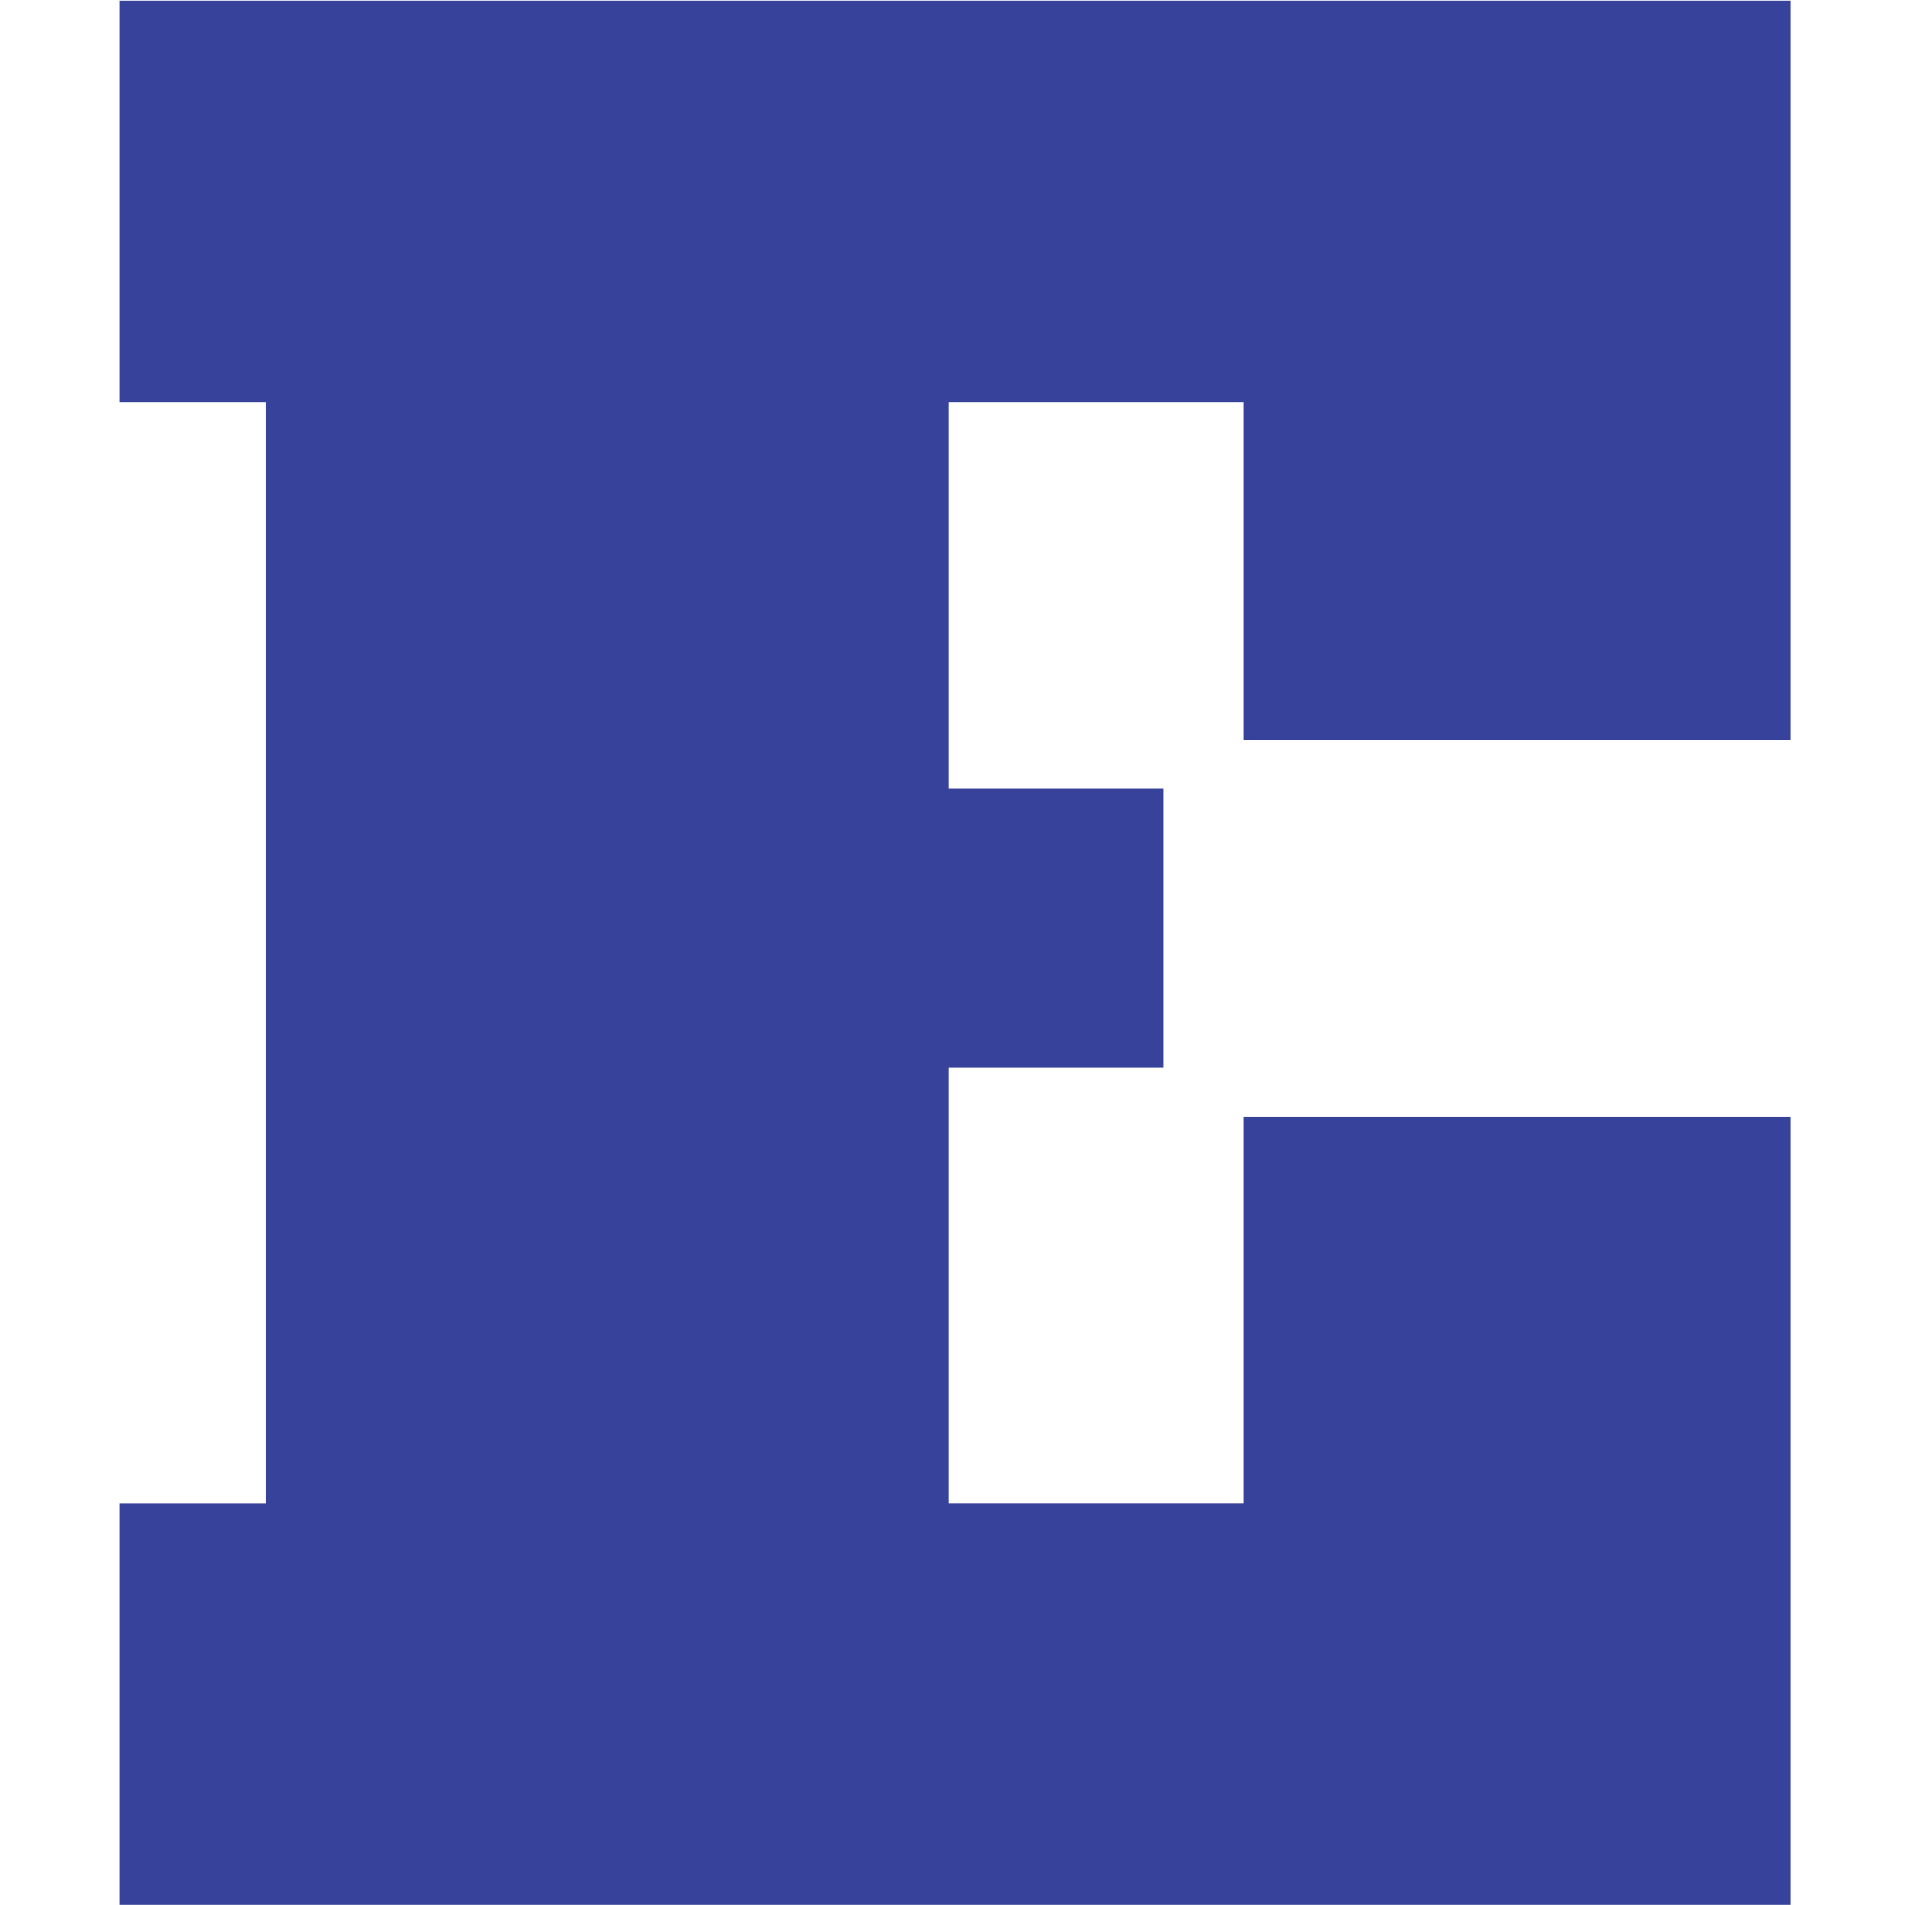 <?xml version="1.0" encoding="utf-8"?>
<!-- Generator: Adobe Illustrator 17.0.0, SVG Export Plug-In . SVG Version: 6.00 Build 0)  -->
<!DOCTYPE svg PUBLIC "-//W3C//DTD SVG 1.1//EN" "http://www.w3.org/Graphics/SVG/1.1/DTD/svg11.dtd">
<svg version="1.1" id="Layer_1" xmlns="http://www.w3.org/2000/svg" xmlns:xlink="http://www.w3.org/1999/xlink" x="0px" y="0px"
	 width="71px" height="70px" viewBox="0 0 71 70" enable-background="new 0 0 71 70" xml:space="preserve">
<g>
	<path fill="#37429A" d="M45.712,14.773H34.866v14.211h7.888v10.253h-7.888v16.011h10.846V41.037h20.079V70H4.39V55.249h5.378
		V14.773H4.39V0.022h61.401v27.164H45.712V14.773z"/>
</g>
</svg>
